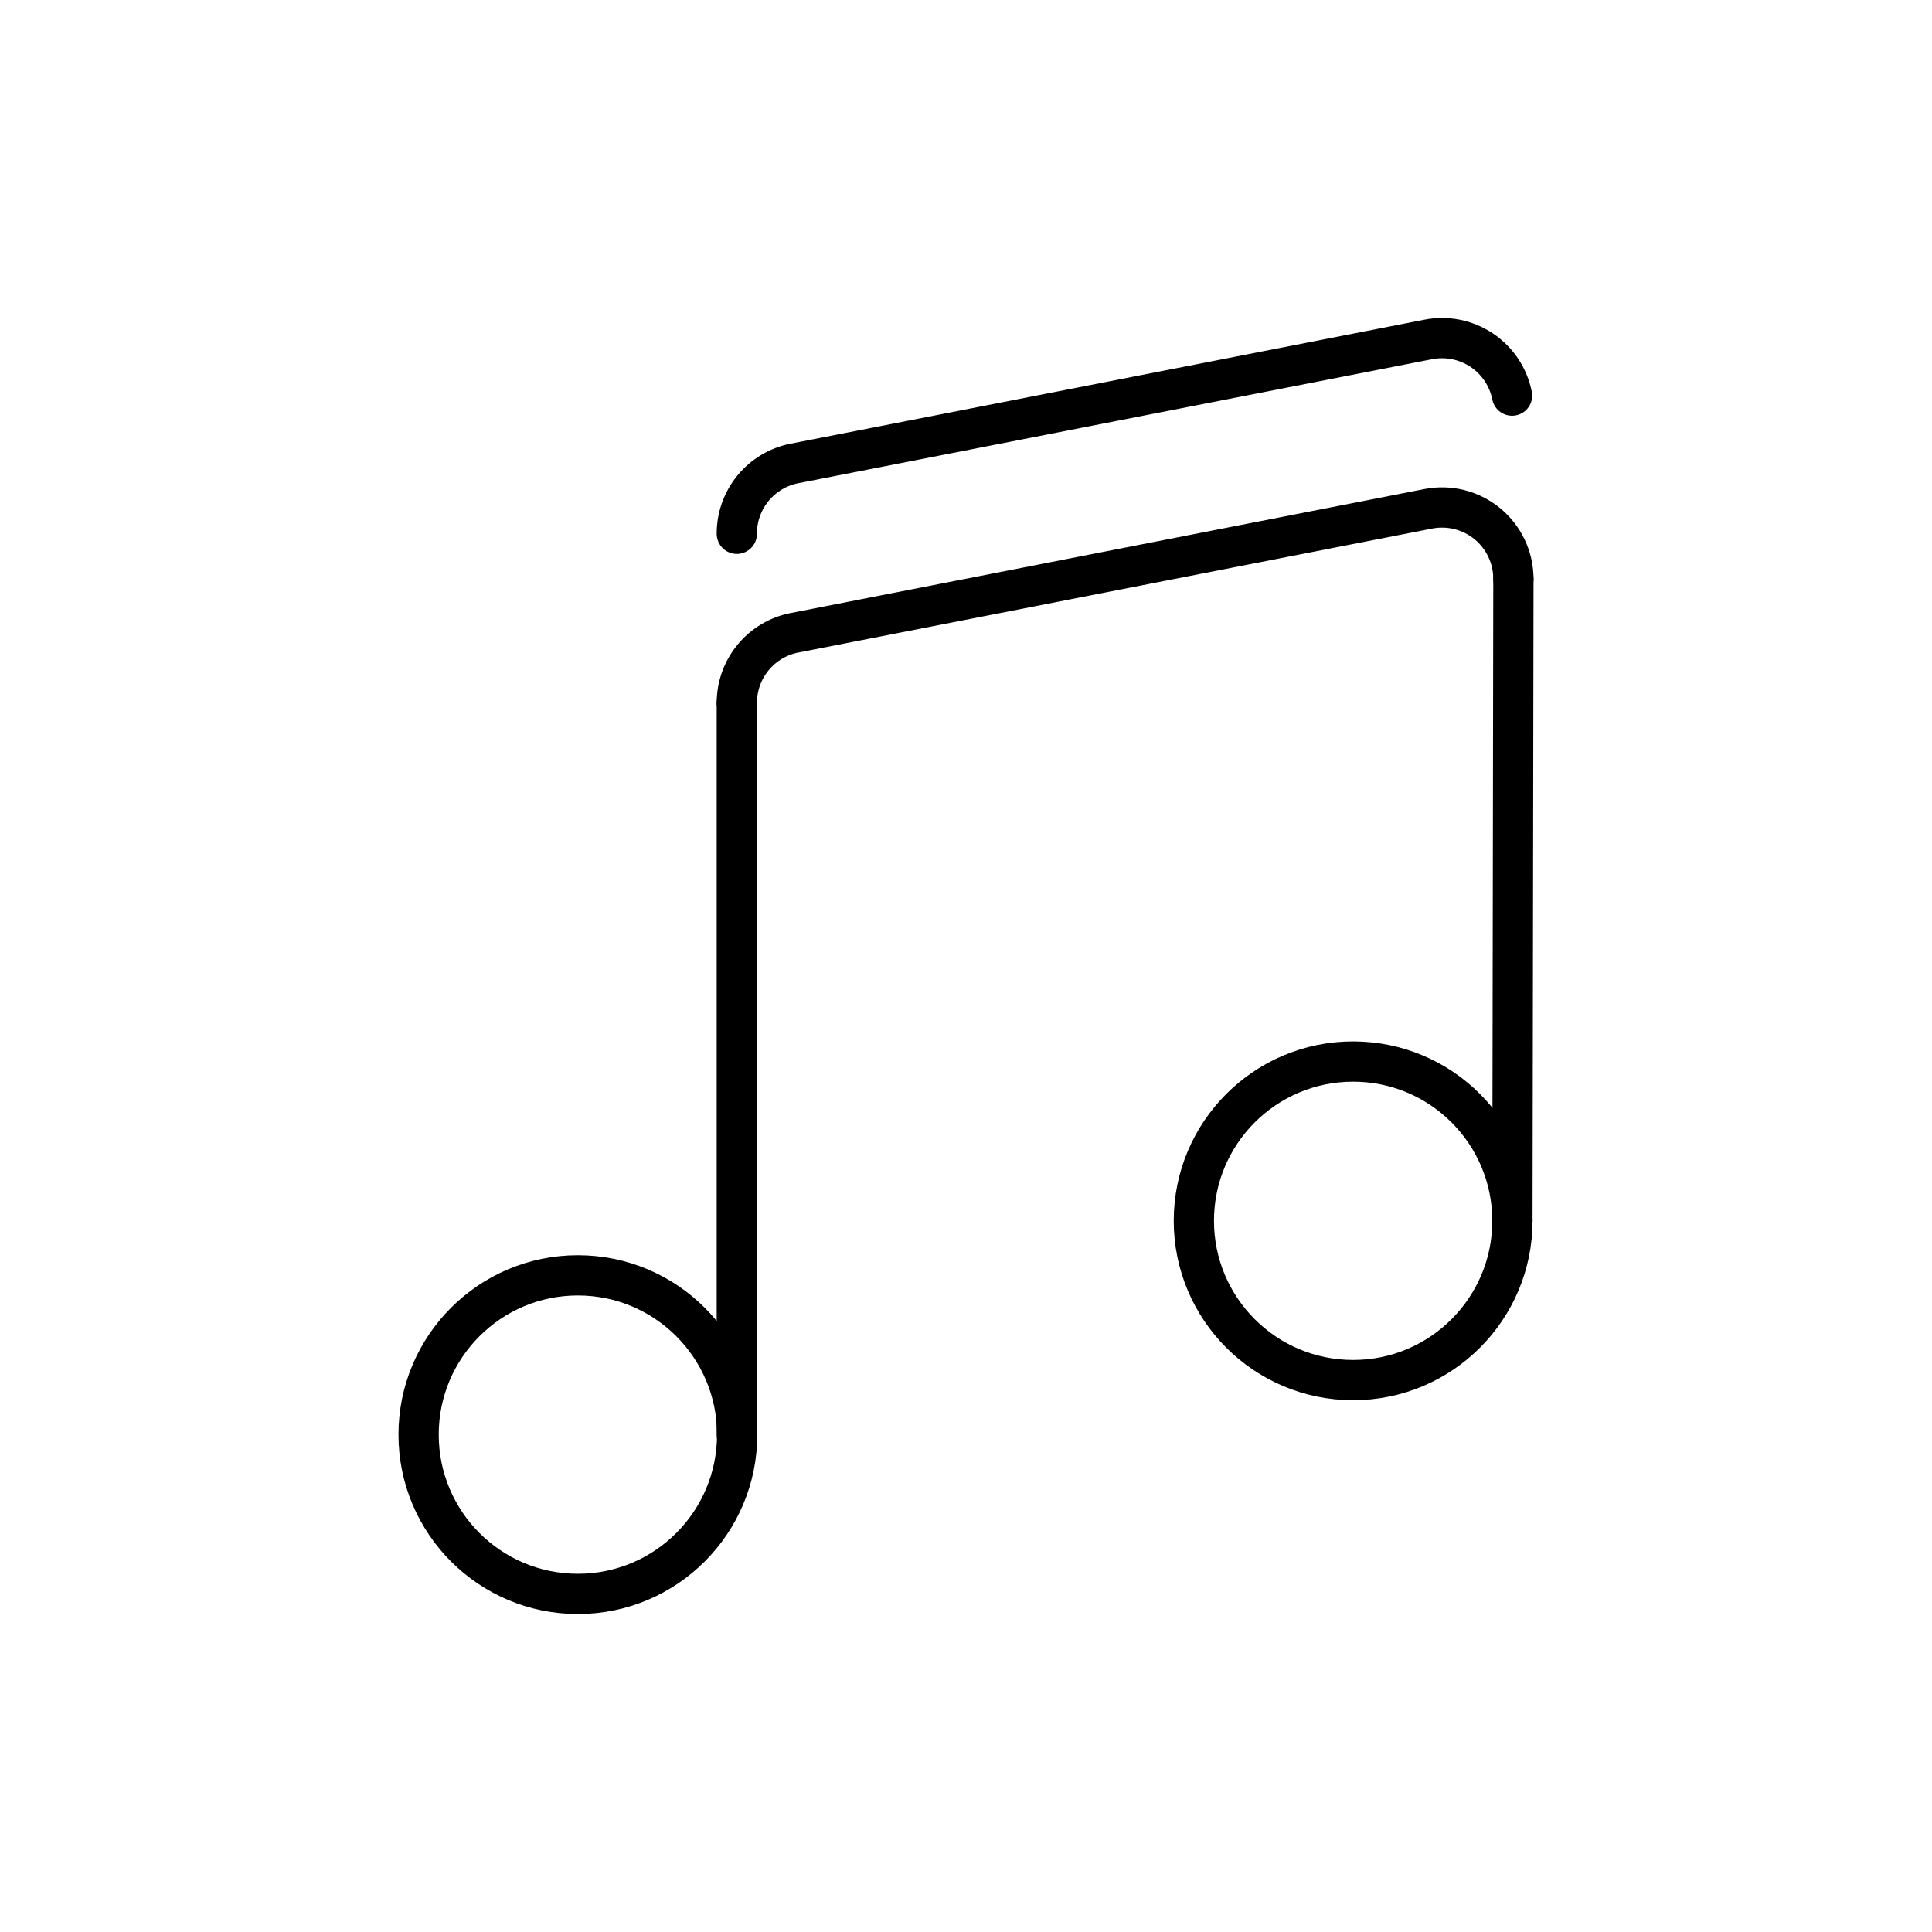 <svg width="800" height="800" viewBox="0 0 800 800" fill="none" xmlns="http://www.w3.org/2000/svg">
<path d="M305.104 221.029C305.074 214.142 307.451 207.461 311.823 202.139C316.195 196.818 322.289 193.191 329.051 191.884L591.365 140.569C599.055 139.045 607.035 140.638 613.55 144.997C620.065 149.356 624.581 156.125 626.105 163.814" stroke="black" stroke-width="16.667" stroke-linecap="round" stroke-linejoin="round"/>
<path d="M305.104 291.149C305.074 284.262 307.451 277.581 311.823 272.26C316.195 266.938 322.289 263.311 329.051 262.004L591.365 210.691C595.652 209.841 600.074 209.953 604.312 211.018C608.55 212.082 612.499 214.074 615.876 216.848C619.252 219.622 621.971 223.111 623.837 227.063C625.703 231.014 626.669 235.33 626.667 239.7" stroke="black" stroke-width="16.667" stroke-linecap="round" stroke-linejoin="round"/>
<path d="M626.669 239.7L626.259 505.512" stroke="black" stroke-width="16.667" stroke-linecap="round" stroke-linejoin="round"/>
<path d="M305.104 291.149V594.045" stroke="black" stroke-width="16.667" stroke-linecap="round" stroke-linejoin="round"/>
<path d="M239.285 660C275.711 660 305.24 630.471 305.24 594.045C305.24 557.62 275.711 528.091 239.285 528.091C202.859 528.091 173.331 557.62 173.331 594.045C173.331 630.471 202.859 660 239.285 660Z" stroke="black" stroke-width="16.667" stroke-linecap="round" stroke-linejoin="round"/>
<path d="M560.304 571.467C596.73 571.467 626.259 541.938 626.259 505.512C626.259 469.087 596.73 439.558 560.304 439.558C523.878 439.558 494.349 469.087 494.349 505.512C494.349 541.938 523.878 571.467 560.304 571.467Z" stroke="black" stroke-width="16.667" stroke-linecap="round" stroke-linejoin="round"/>
</svg>
